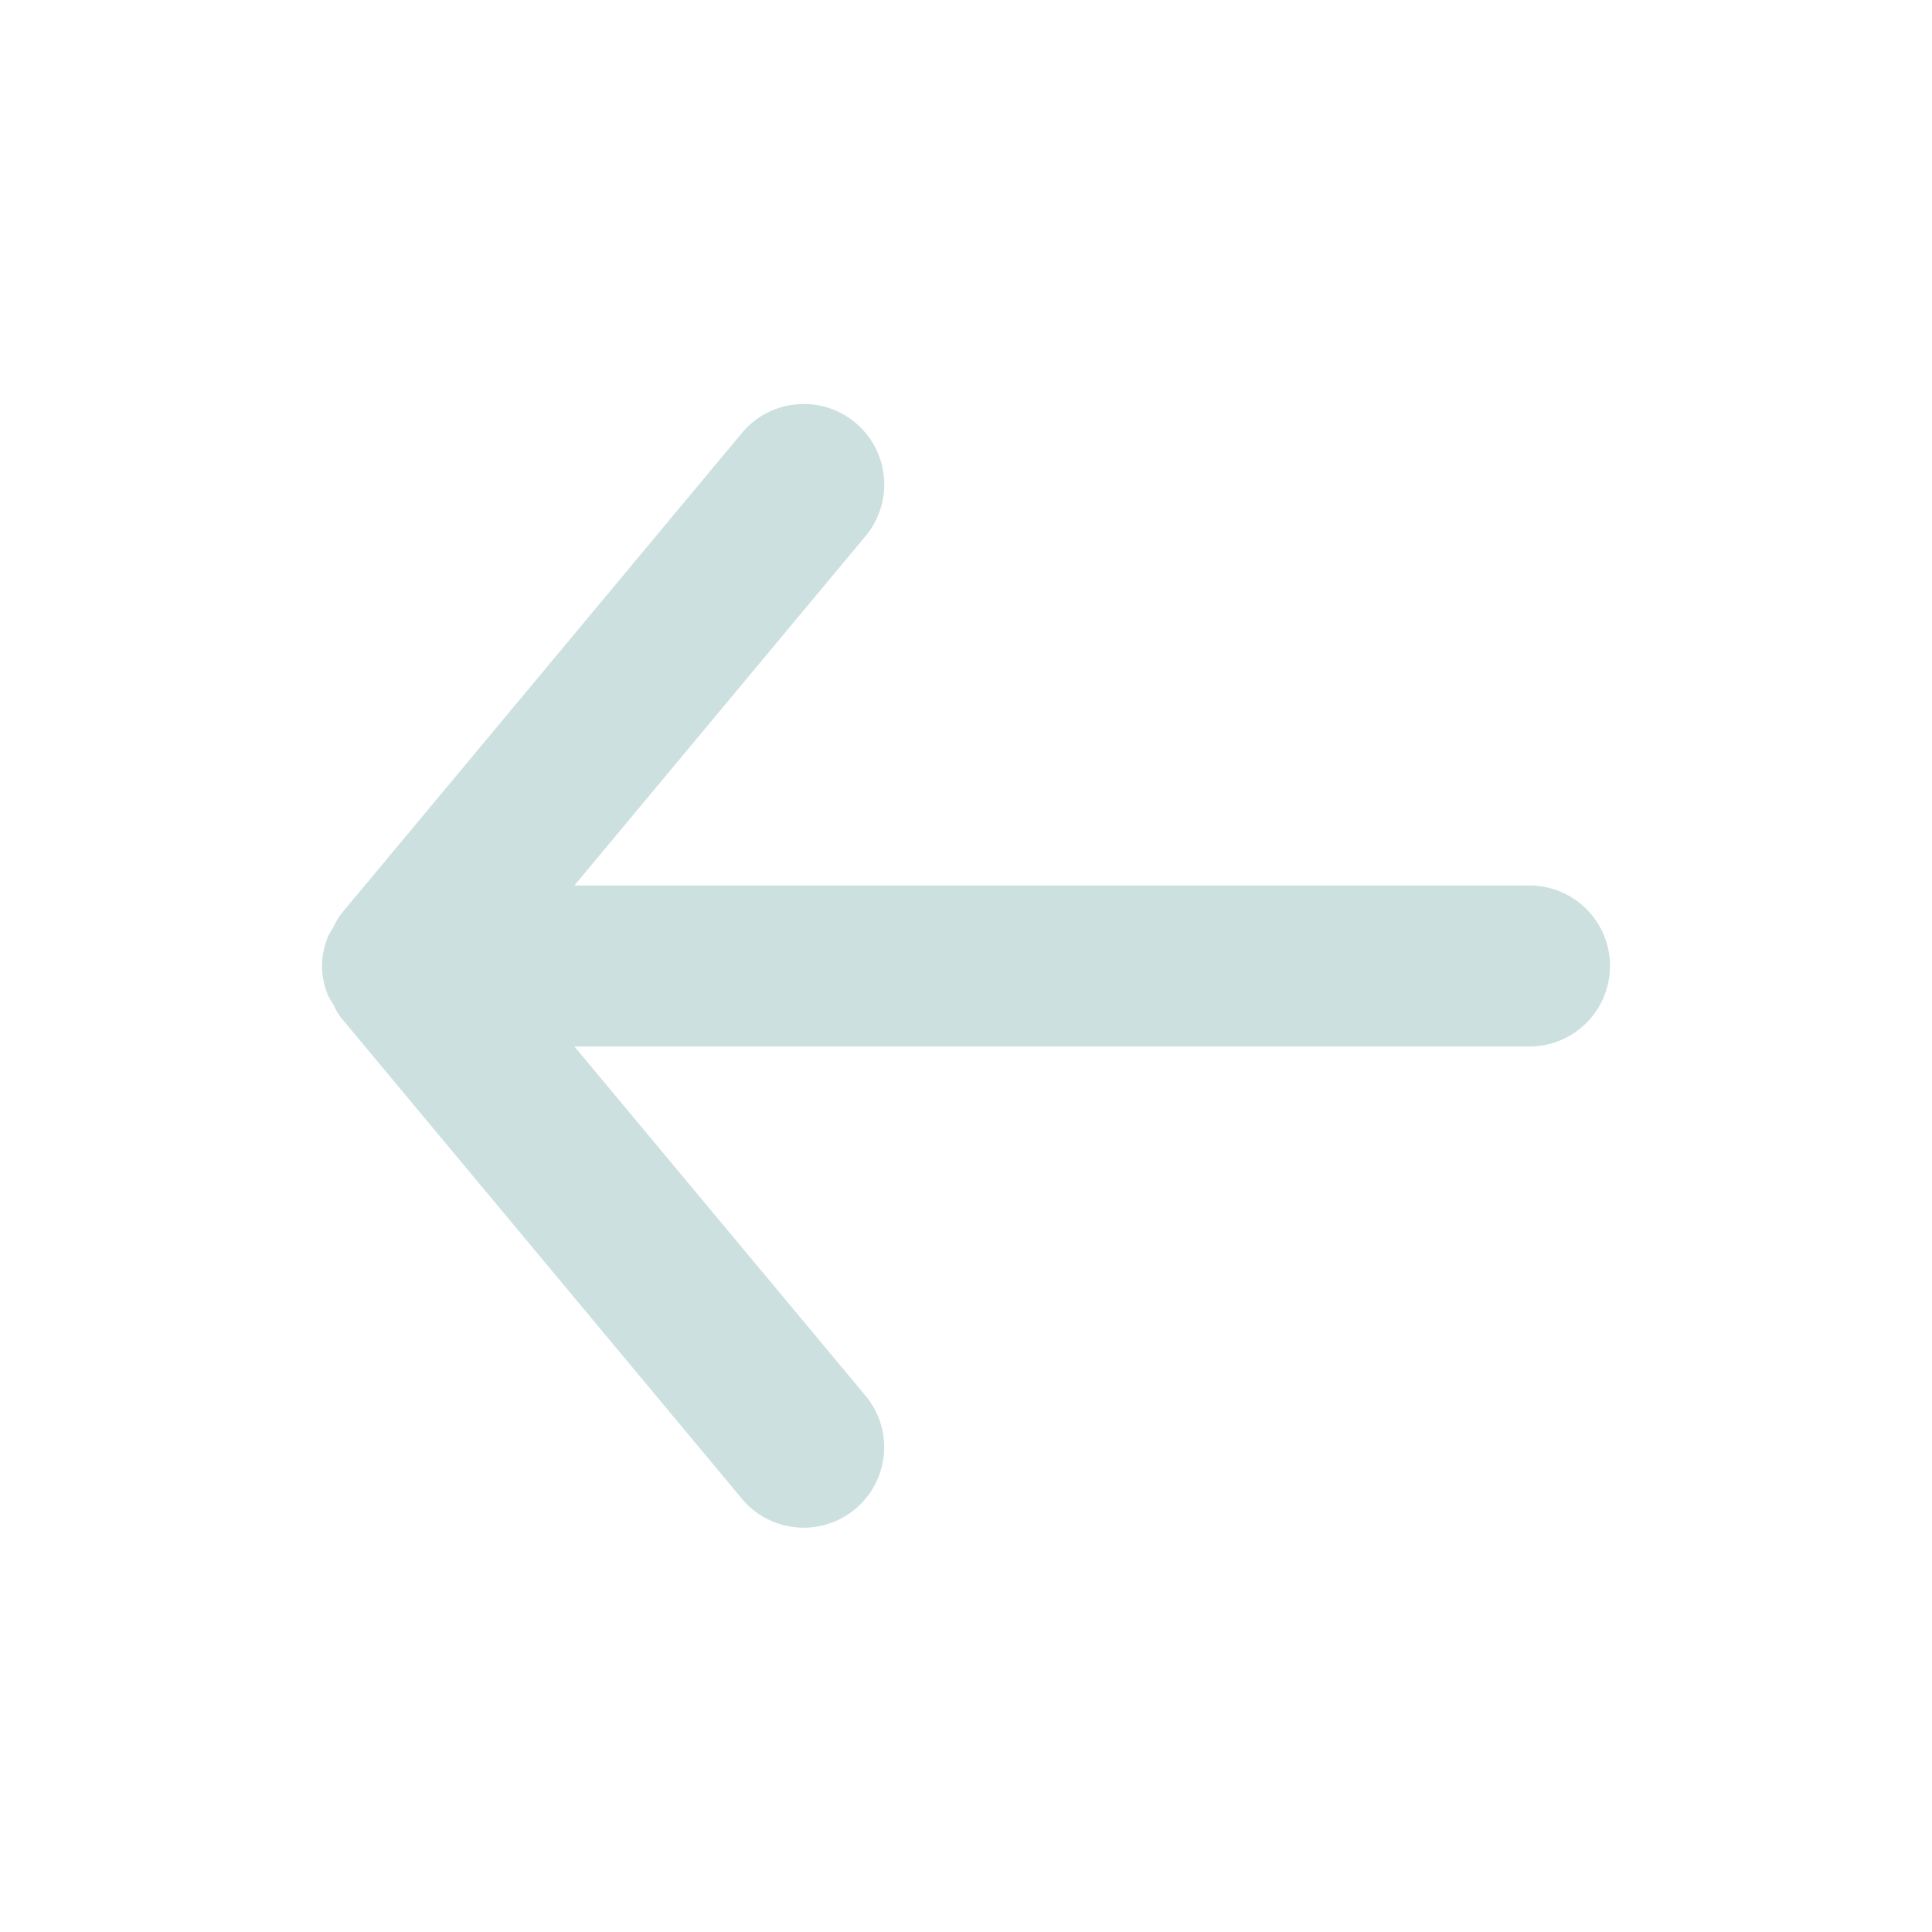 <svg xmlns="http://www.w3.org/2000/svg" id="_22_Icon" width="24" height="24" viewBox="0 0 24 24">
    <defs>
        <clipPath id="clip-path">
            <path id="_Icon_Сolor" d="M15 6H3.135l3.633-4.36A1 1 0 0 0 5.232.36l-5 6a.942.942 0 0 0-.088.154.947.947 0 0 0-.071.124A.985.985 0 0 0 0 7a.985.985 0 0 0 .072.358.947.947 0 0 0 .071.124.942.942 0 0 0 .088.154l5 6a1 1 0 0 0 1.536-1.28L3.135 8H15a1 1 0 0 0 0-2" class="cls-1" transform="translate(4 5)"/>
        </clipPath>
        <style>
            .cls-1{fill:#cce0df}
        </style>
    </defs>
    <g id="그룹_7">
        <path id="_Icon_Сolor-2" d="M15 6H3.135l3.633-4.36A1 1 0 0 0 5.232.36l-5 6a.942.942 0 0 0-.088.154.947.947 0 0 0-.071.124A.985.985 0 0 0 0 7a.985.985 0 0 0 .072.358.947.947 0 0 0 .071.124.942.942 0 0 0 .088.154l5 6a1 1 0 0 0 1.536-1.28L3.135 8H15a1 1 0 0 0 0-2" class="cls-1" transform="translate(4 5)"/>
    </g>
</svg>
